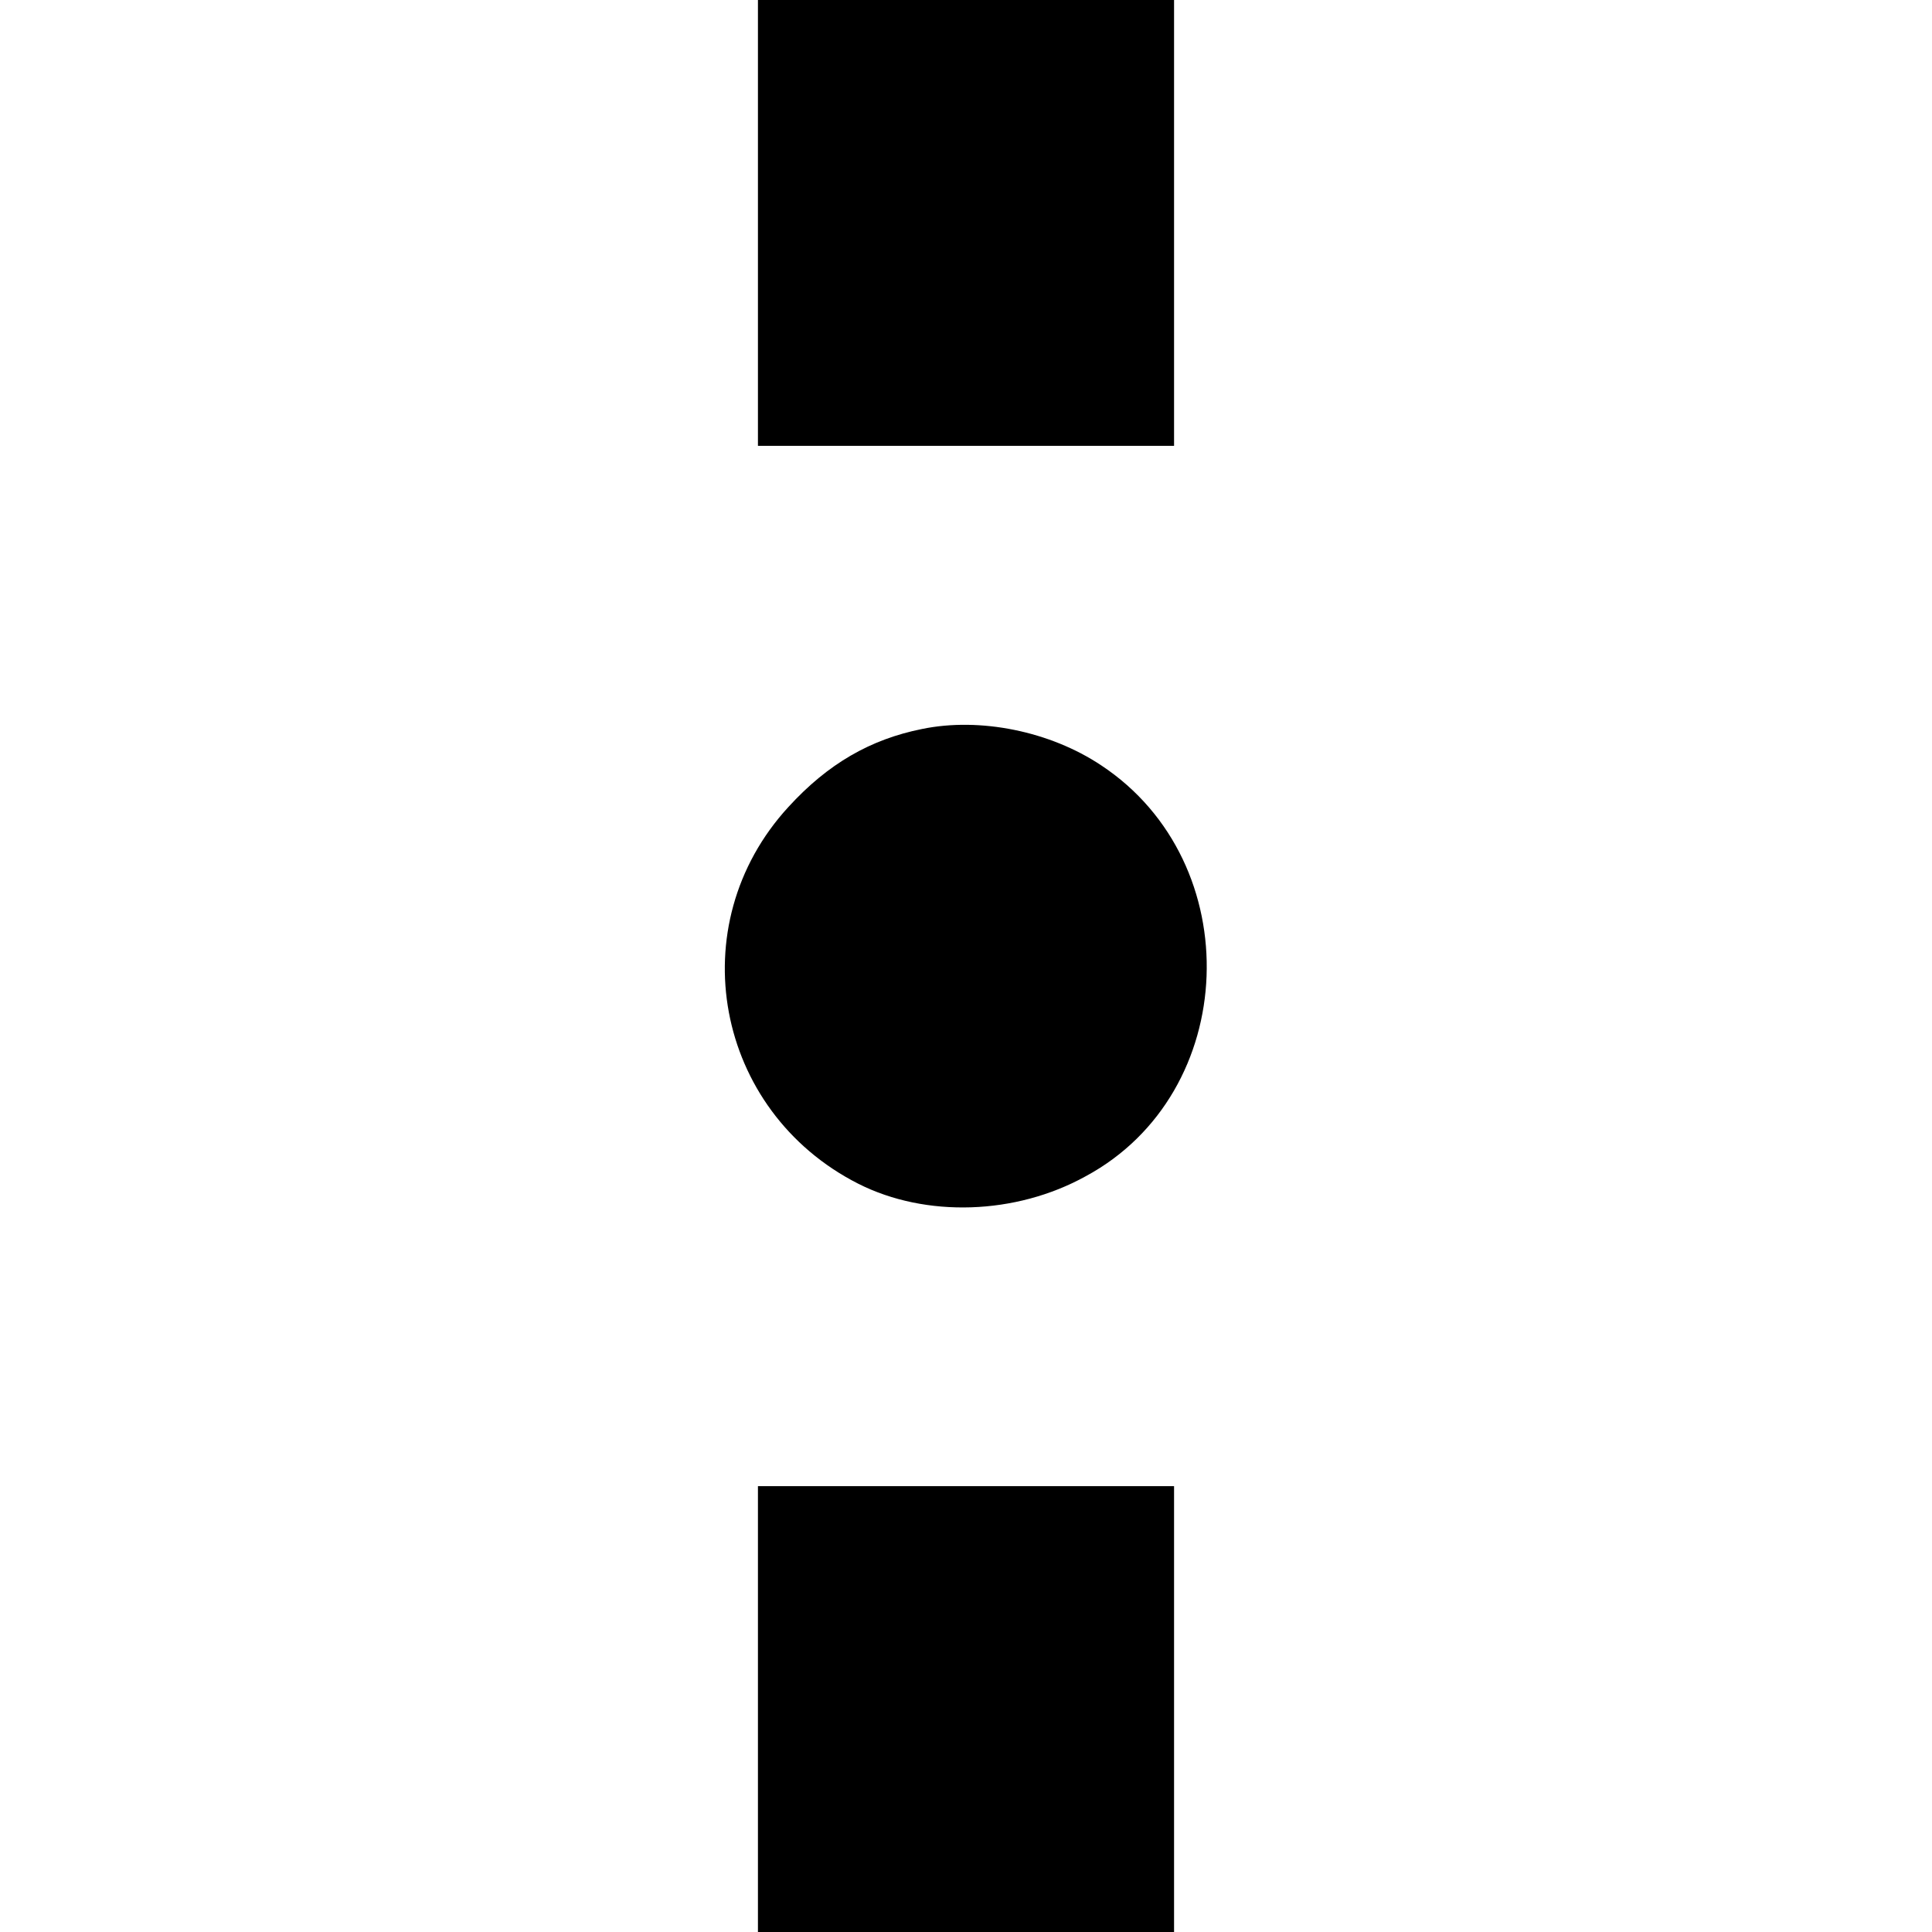 <?xml version="1.0" standalone="no"?>
<!DOCTYPE svg PUBLIC "-//W3C//DTD SVG 20010904//EN"
 "http://www.w3.org/TR/2001/REC-SVG-20010904/DTD/svg10.dtd">
<svg version="1.0" xmlns="http://www.w3.org/2000/svg"
 width="260pt" height="260pt" viewBox="0 0 260 260"
 preserveAspectRatio="xMidYMid meet">
<g transform="translate(0,260) scale(0.1,-0.1)"
fill="#000000" stroke="none">
<path d="M1020 2300 l0 -300 280 0 280 0 0 300 0 300 -280 0 -280 0 0 -300z"/>
<path d="M1241 1619 c-70 -14 -127 -47 -180 -105 -146 -159 -99 -409 94 -507
91 -46 212 -42 306 10 208 112 219 422 21 553 -69 46 -163 65 -241 49z"/>
<path d="M1020 300 l0 -300 280 0 280 0 0 300 0 300 -280 0 -280 0 0 -300z"/>
</g>
</svg>

